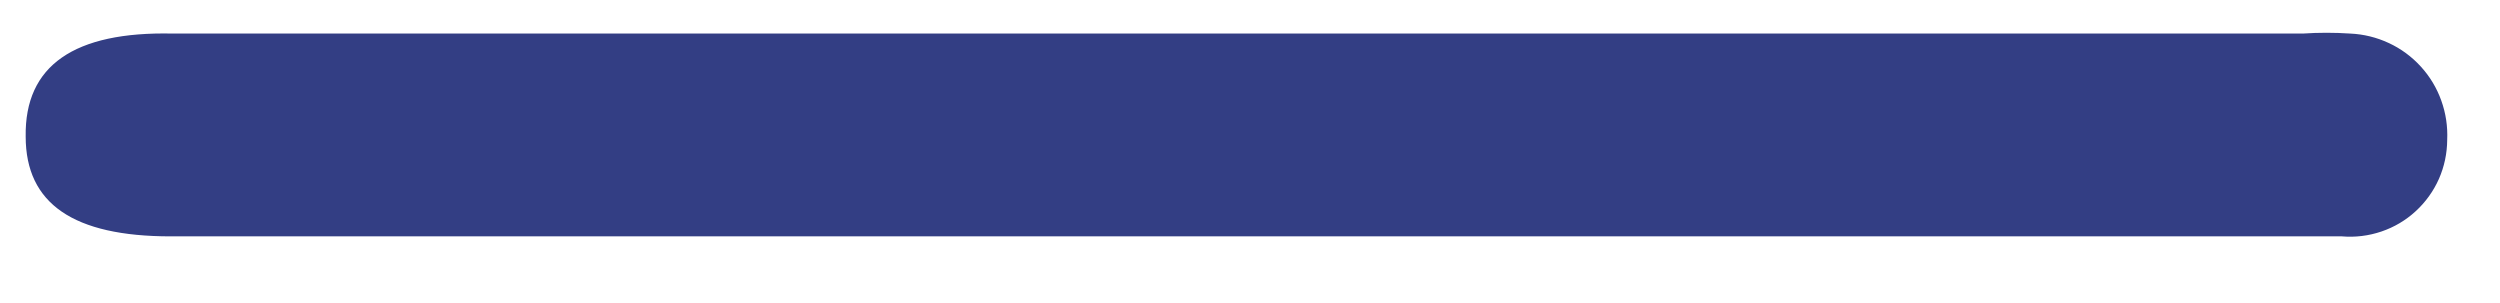 <svg xmlns="http://www.w3.org/2000/svg" width="33" height="4" viewBox="0 0 33 4" fill="none"><path d="M0.339 1.803C0.339 2.69 0.972 3.12 2.252 3.12H26.302C27.844 3.12 29.379 3.12 30.913 3.12C31.09 3.135 31.267 3.113 31.435 3.056C31.603 2.999 31.757 2.908 31.887 2.788C32.018 2.668 32.122 2.523 32.194 2.361C32.265 2.199 32.302 2.024 32.303 1.847C32.311 1.67 32.285 1.494 32.225 1.328C32.166 1.162 32.074 1.009 31.955 0.879C31.836 0.748 31.692 0.642 31.532 0.568C31.372 0.493 31.199 0.451 31.023 0.443C30.814 0.429 30.605 0.429 30.397 0.443H2.281C0.979 0.414 0.324 0.865 0.339 1.803Z" fill="#333E84"></path></svg>